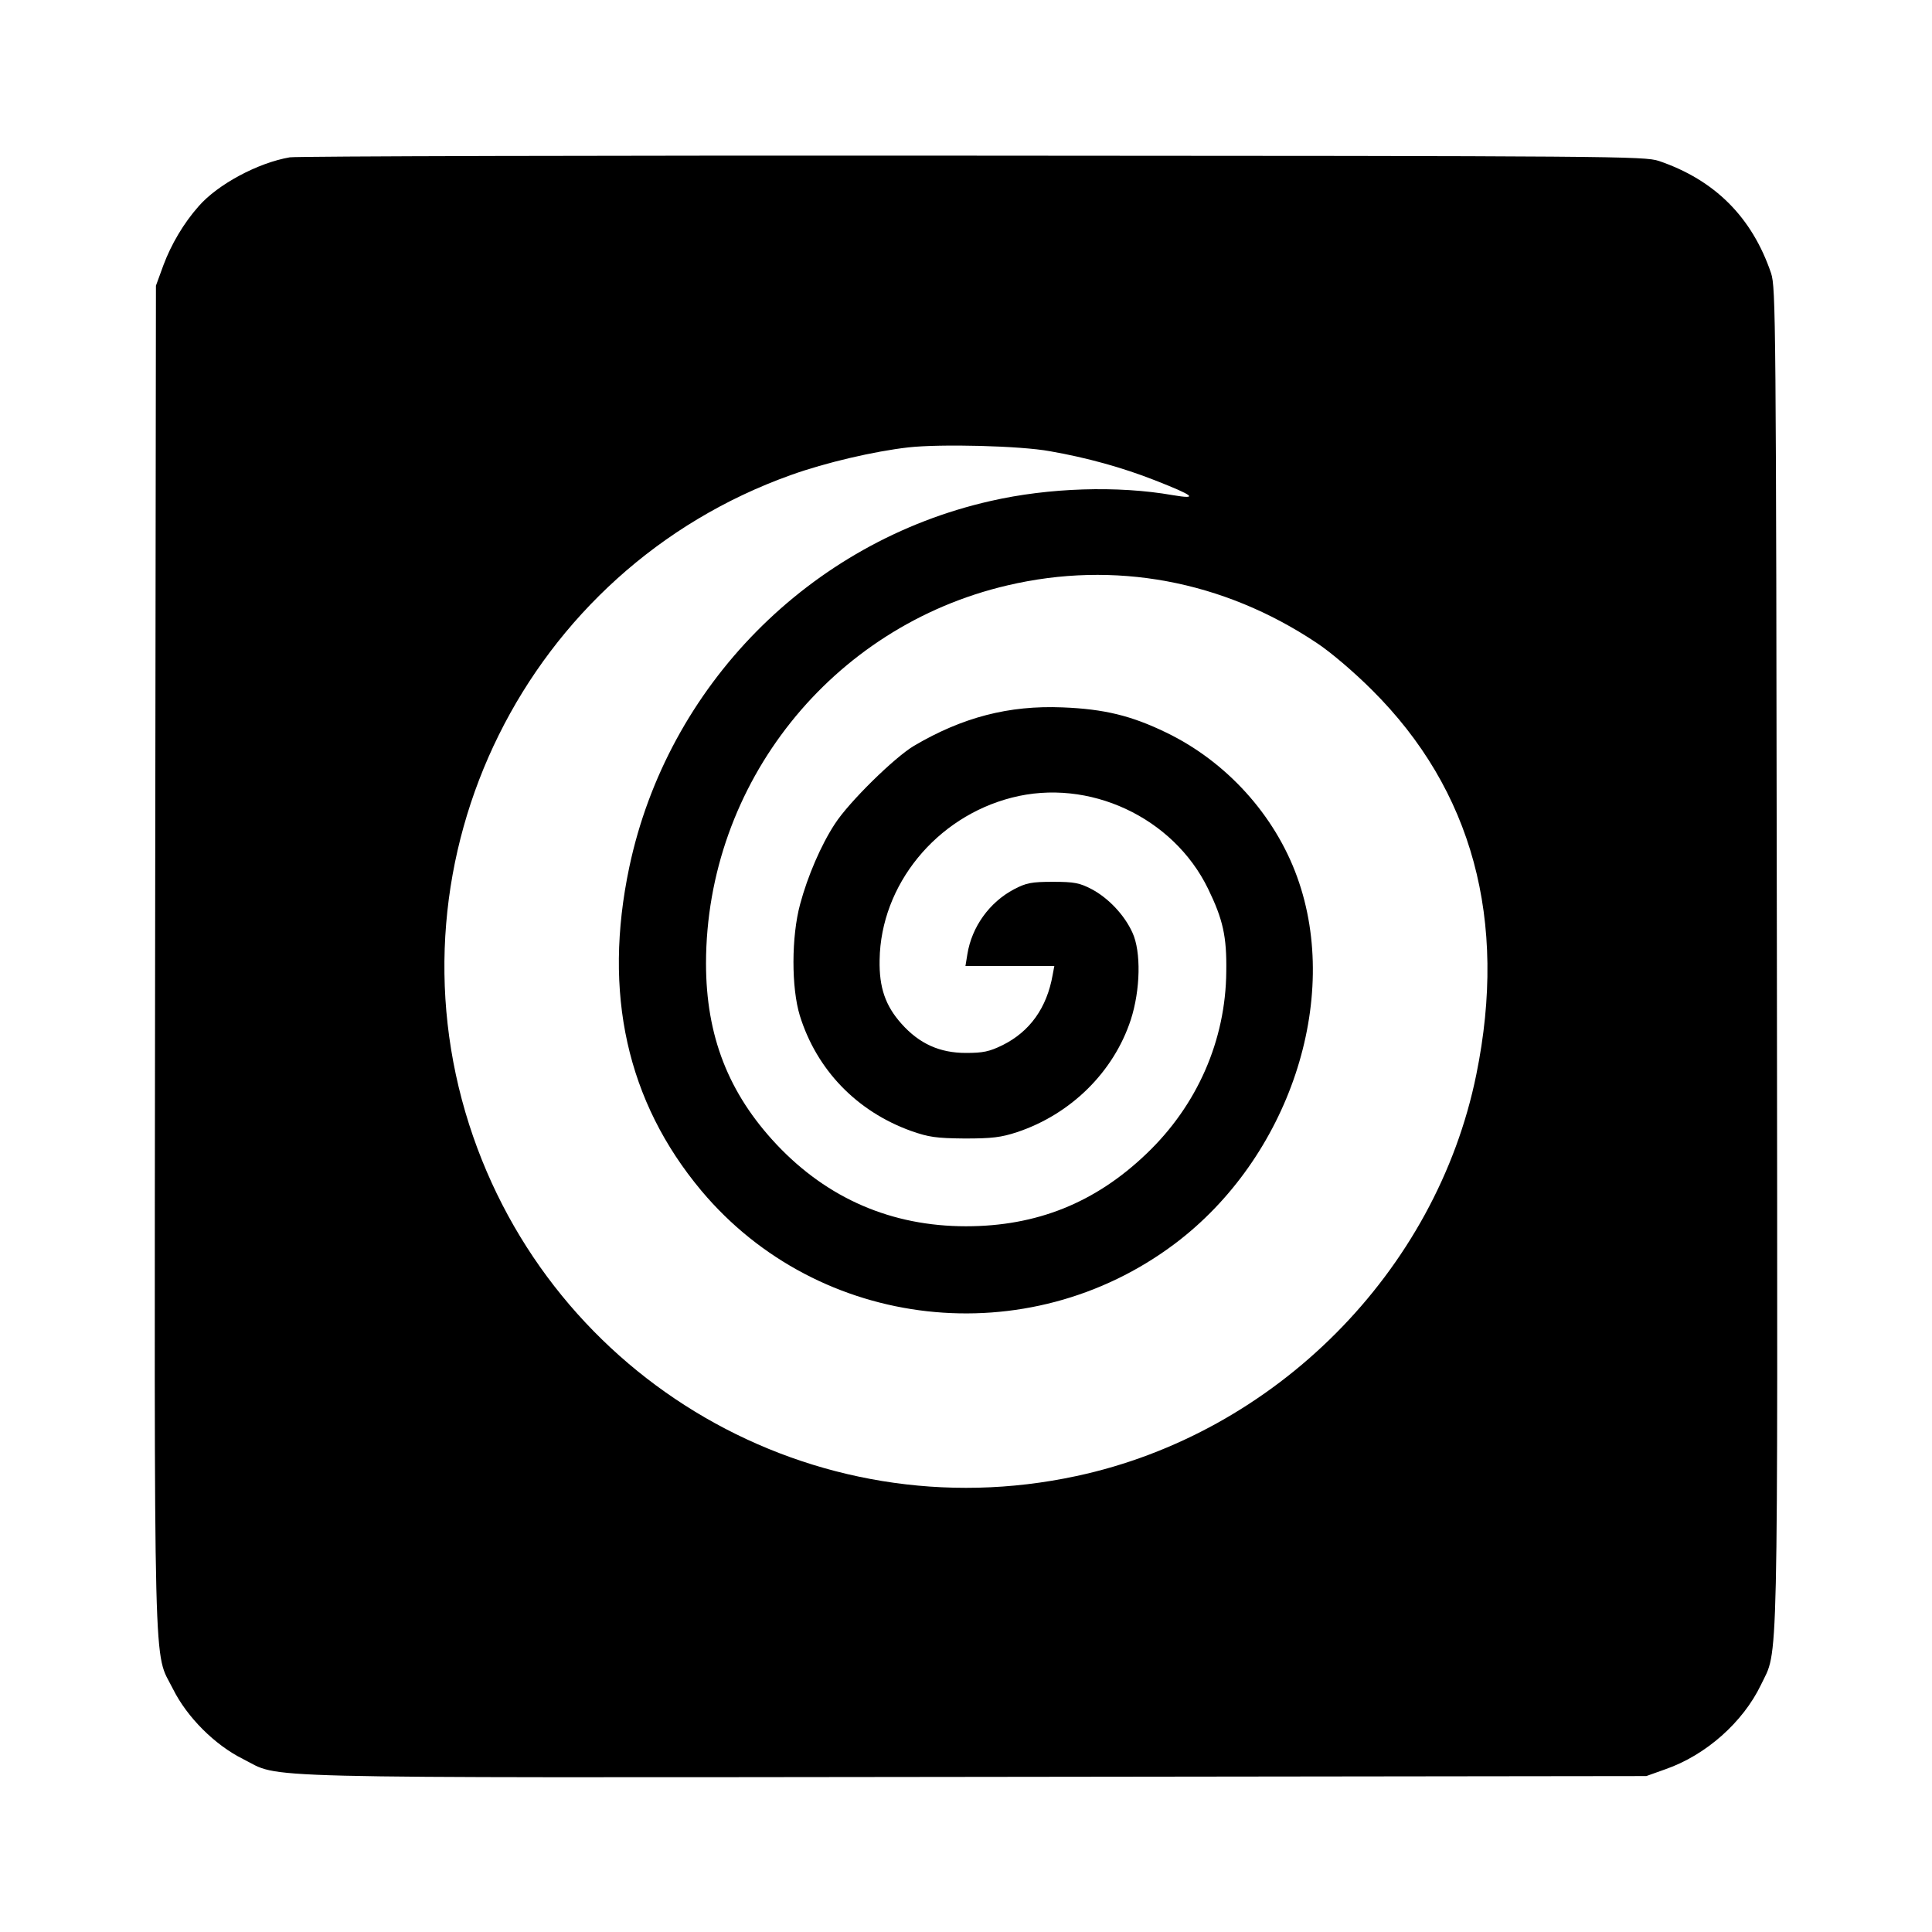 <?xml version="1.0" standalone="no"?>
<!DOCTYPE svg PUBLIC "-//W3C//DTD SVG 20010904//EN"
 "http://www.w3.org/TR/2001/REC-SVG-20010904/DTD/svg10.dtd">
<svg version="1.0" xmlns="http://www.w3.org/2000/svg"
 width="700pt" height="700pt" viewBox="0 0 700 700"
 preserveAspectRatio="xMidYMid meet">
<g transform="translate(0,700) scale(0.1,-0.1)"
fill="#000000" stroke="none">
<path d="M1050 6430 c-116 -20 -261 -98 -330 -177 -55 -62 -100 -139 -128
-214 l-27 -74 -3 -2432 c-3 -2702 -7 -2508 65 -2653 51 -102 151 -202 253
-253 145 -72 -49 -68 2653 -65 l2432 3 70 25 c146 51 280 170 345 305 64 135
61 -28 58 2640 -3 2322 -4 2422 -21 2475 -69 203 -204 338 -407 407 -53 17
-151 18 -2485 19 -1337 1 -2450 -2 -2475 -6z m2755 -1065 c132 -23 262 -59
379 -105 143 -56 160 -70 65 -54 -199 35 -449 27 -659 -21 -656 -148 -1171
-670 -1310 -1327 -96 -456 -9 -849 261 -1172 426 -508 1183 -593 1716 -192
412 310 604 883 443 1328 -81 225 -257 419 -475 524 -126 61 -224 85 -375 91
-195 8 -363 -36 -538 -139 -71 -42 -236 -204 -287 -283 -50 -76 -99 -190 -126
-291 -32 -118 -32 -303 -1 -404 61 -196 206 -347 404 -418 63 -22 89 -26 193
-27 100 0 132 4 190 23 195 65 350 218 412 407 35 108 38 247 6 316 -29 64
-87 125 -147 157 -44 23 -63 27 -141 27 -78 0 -97 -4 -141 -27 -89 -47 -153
-136 -169 -235 l-7 -43 161 0 161 0 -6 -32 c-21 -120 -83 -206 -182 -255 -47
-23 -70 -28 -132 -28 -95 0 -169 33 -234 106 -58 65 -81 131 -79 231 4 272
205 518 479 588 279 72 585 -71 711 -330 54 -111 68 -173 66 -300 -2 -249
-105 -485 -290 -661 -185 -177 -397 -262 -653 -262 -269 0 -501 100 -686 296
-175 186 -256 394 -256 657 1 651 454 1220 1092 1369 387 91 781 18 1120 -208
49 -32 135 -105 201 -171 364 -362 492 -834 378 -1393 -145 -715 -729 -1301
-1449 -1455 -952 -205 -1902 345 -2200 1273 -310 968 207 2012 1166 2354 125
45 302 86 425 100 117 13 406 6 514 -14z"/>
</g>
</svg>

